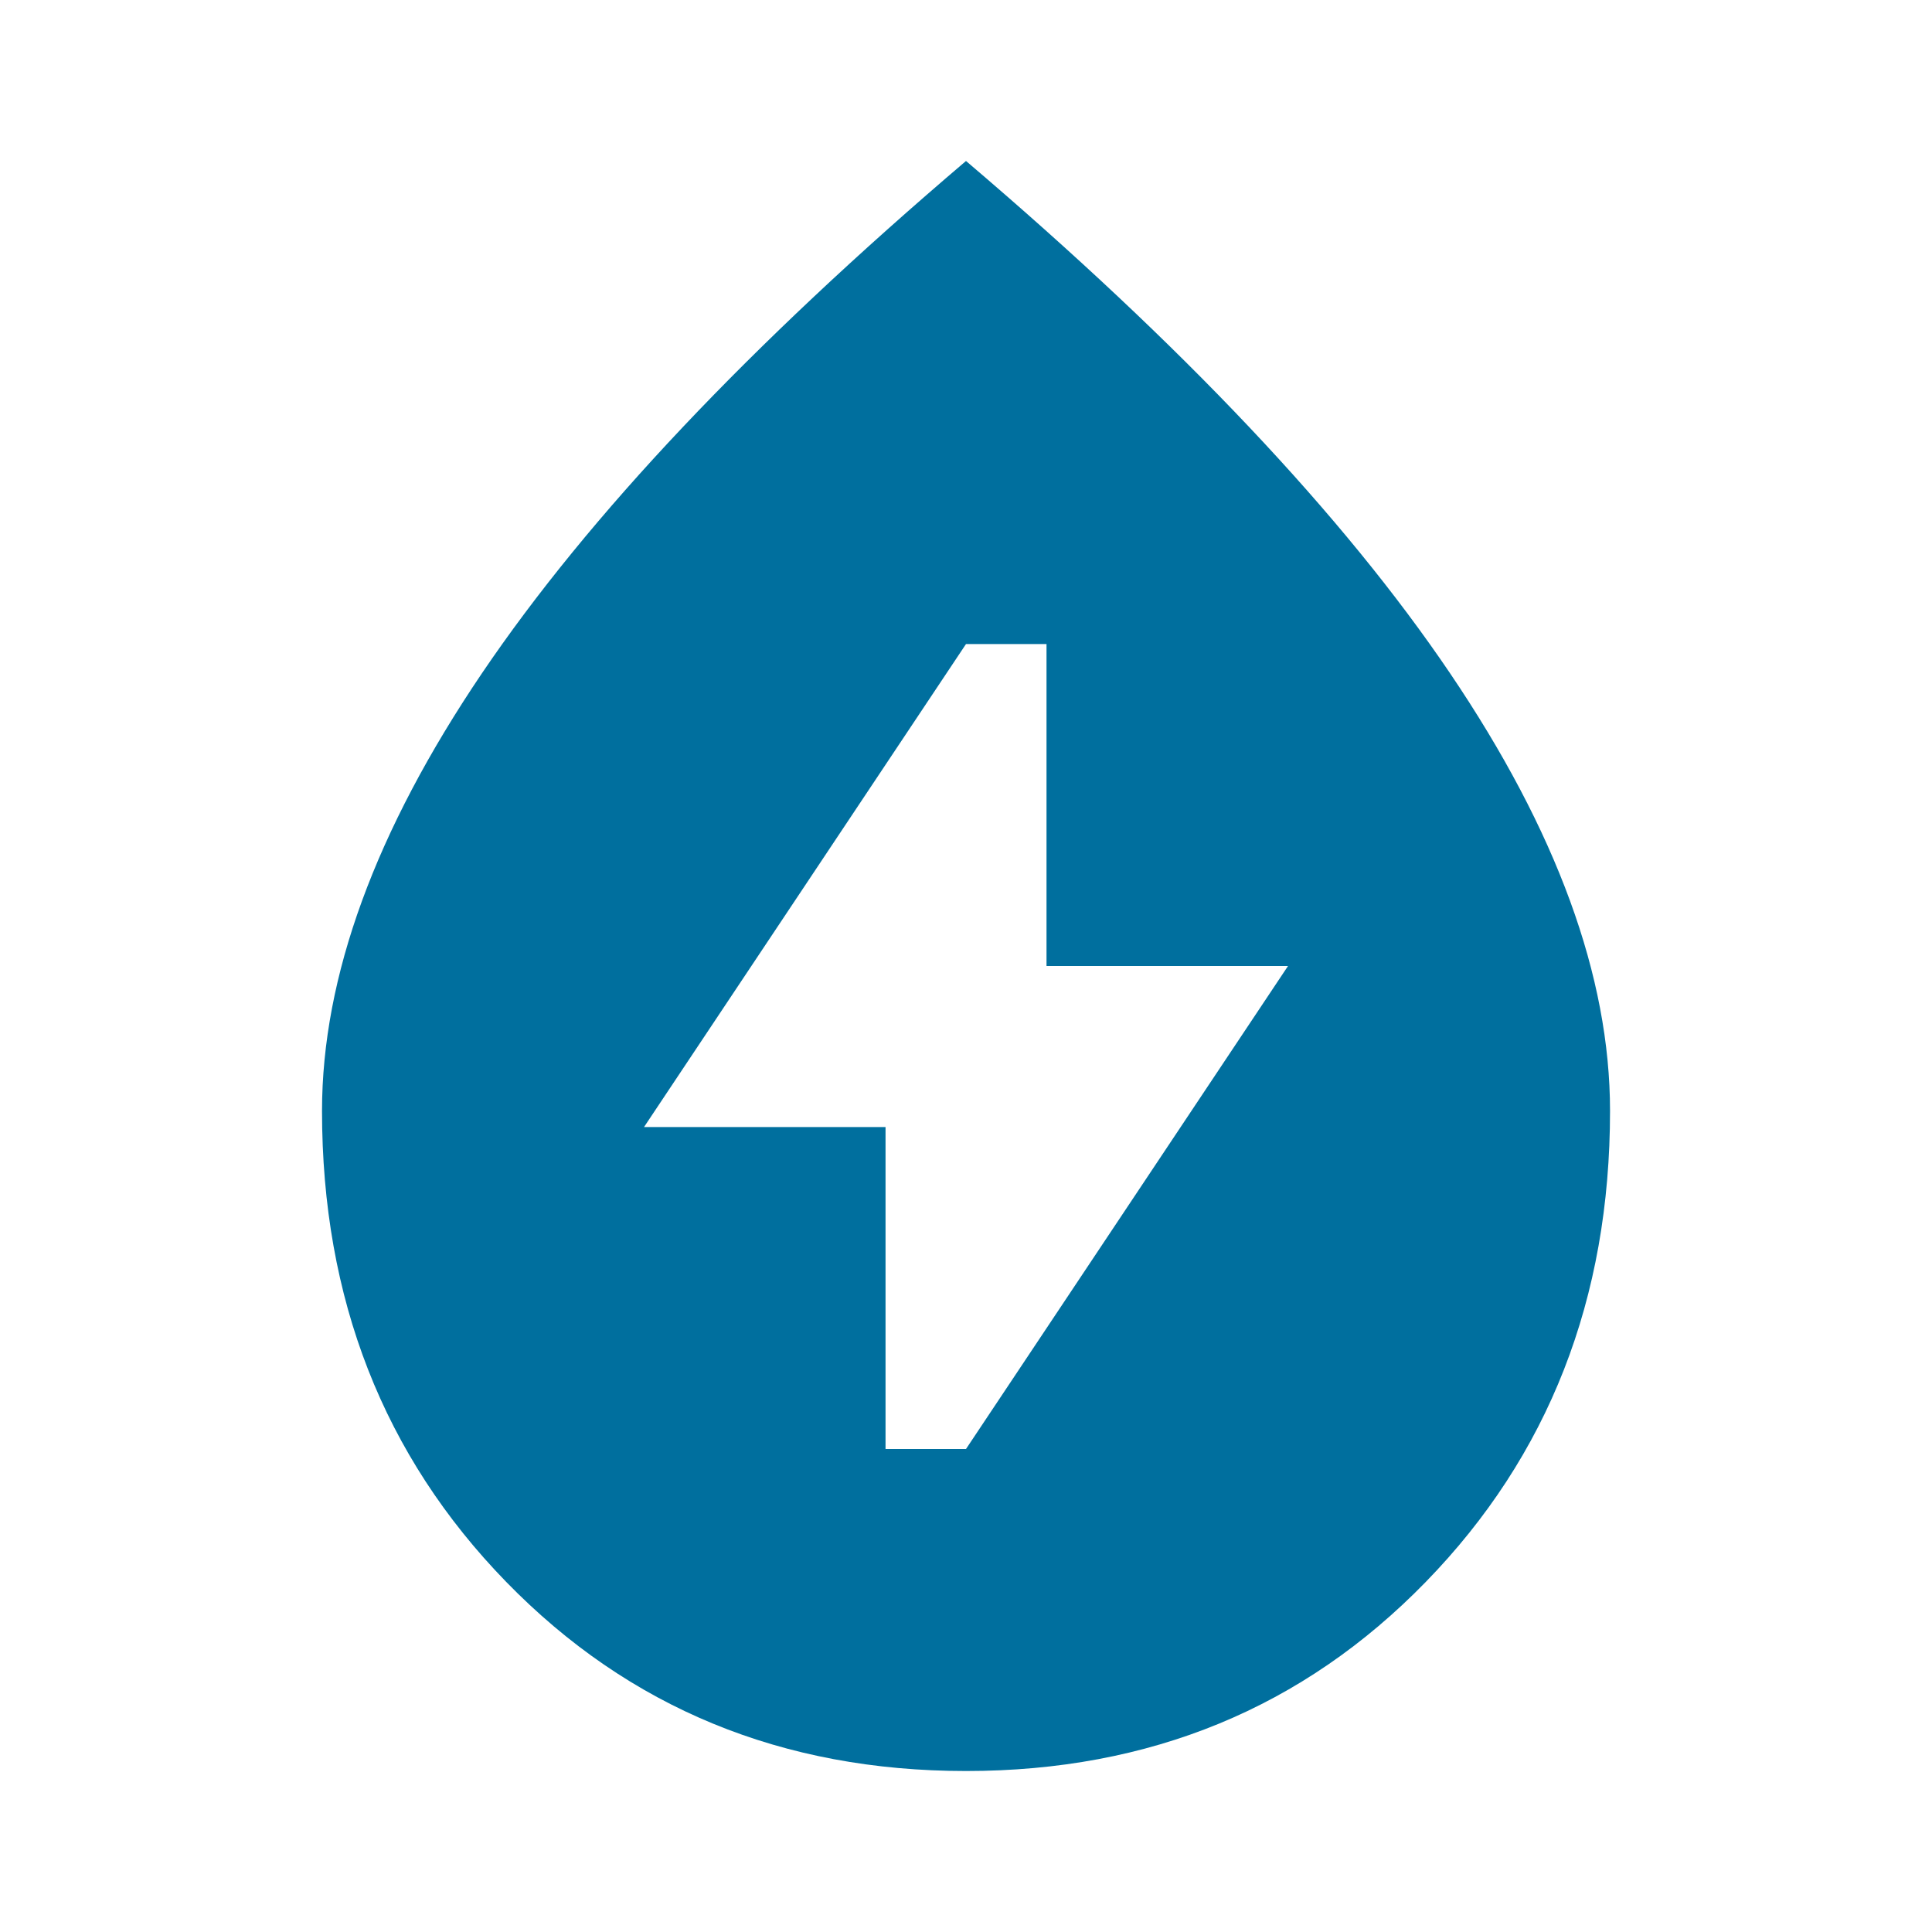 <?xml version="1.0" encoding="UTF-8"?>
<svg xmlns="http://www.w3.org/2000/svg" width="40" height="40" viewBox="0 0 40 40" fill="none">
  <mask id="mask0_971_1885" style="mask-type:alpha" maskUnits="userSpaceOnUse" x="0" y="0" width="40" height="40">
    <rect width="40" height="40" fill="#D9D9D9"></rect>
  </mask>
  <g mask="url(#mask0_971_1885)">
    <path d="M18.334 30H20L26.667 20H21.667V13.334H20L13.334 23.334H18.334V30ZM20 36.667C16.195 36.667 13.021 35.361 10.479 32.75C7.938 30.139 6.667 26.889 6.667 23C6.667 20.222 7.771 17.202 9.979 13.938C12.188 10.674 15.528 7.139 20 3.333C24.473 7.139 27.813 10.674 30.021 13.938C32.23 17.202 33.334 20.222 33.334 23C33.334 26.889 32.063 30.139 29.521 32.75C26.98 35.361 23.806 36.667 20 36.667Z" fill="#006F9E"></path>
  </g>
</svg>
